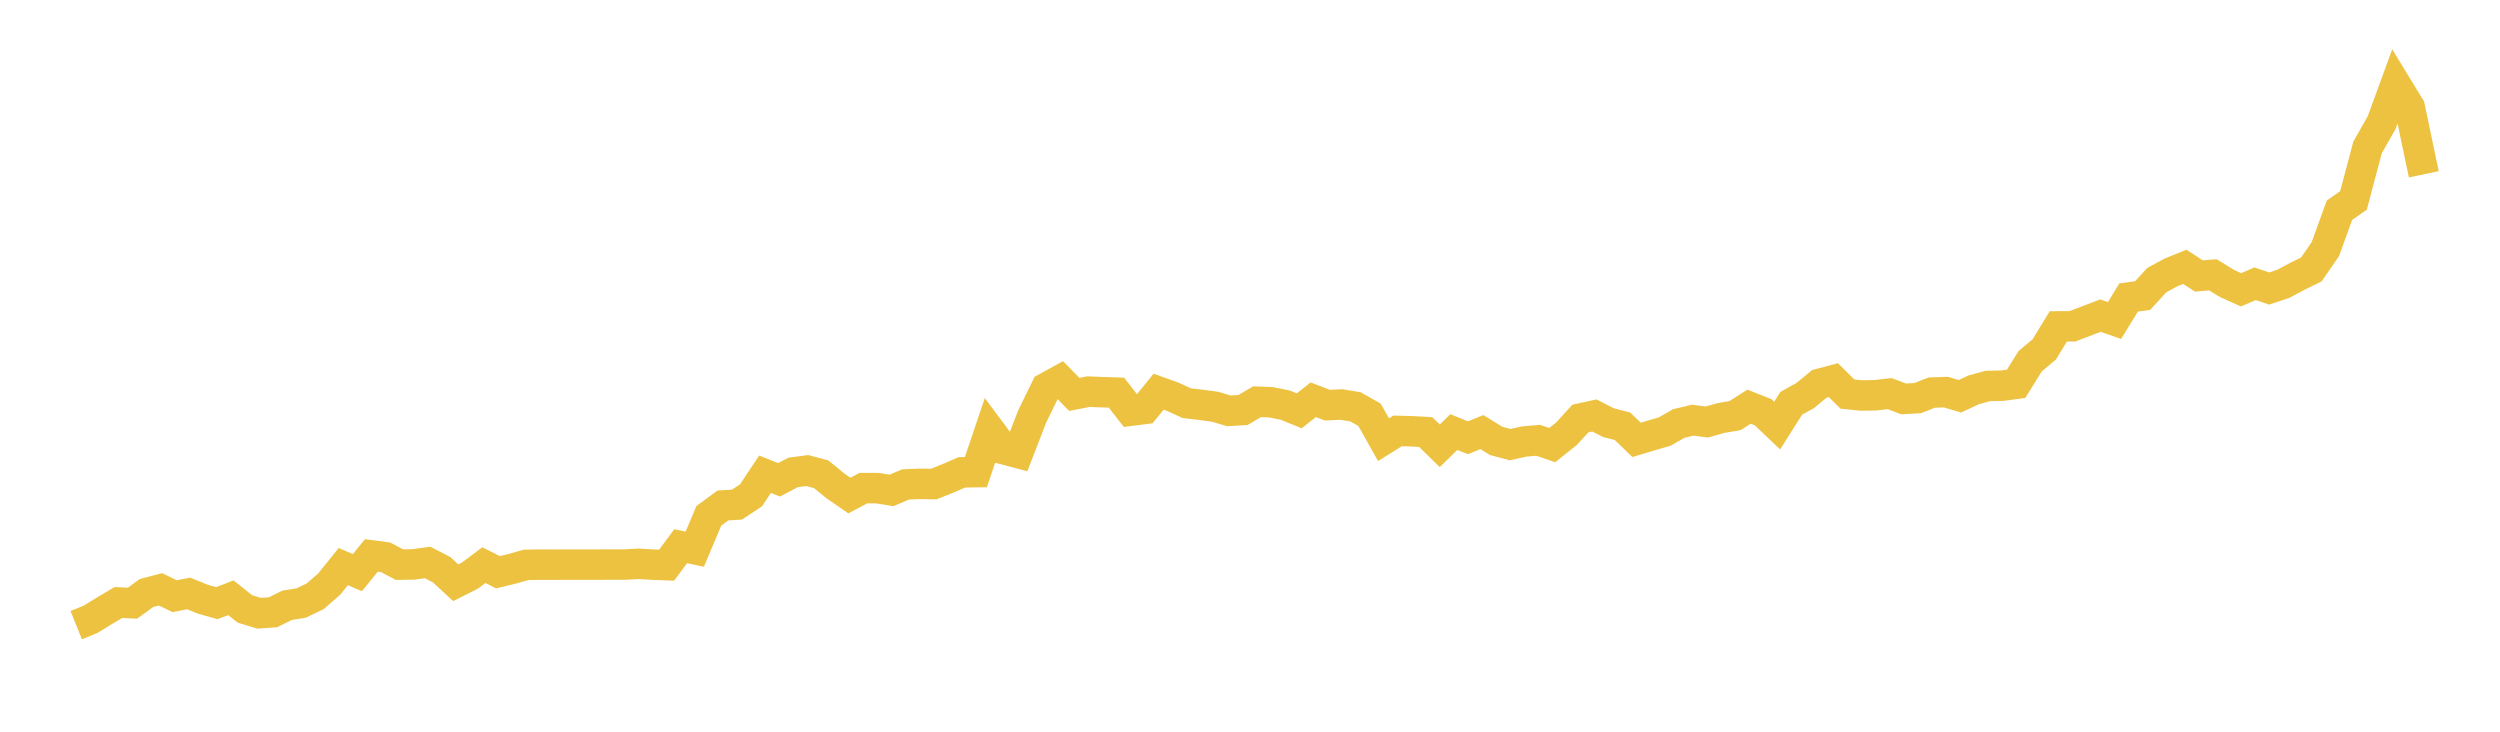 <svg width="164" height="48" xmlns="http://www.w3.org/2000/svg" xmlns:xlink="http://www.w3.org/1999/xlink"><path fill="none" stroke="rgb(237,194,64)" stroke-width="2" d="M5,41.009L5.922,40.636L6.844,40.072L7.766,39.524L8.689,39.57L9.611,38.902L10.533,38.66L11.455,39.111L12.377,38.93L13.299,39.305L14.222,39.567L15.144,39.214L16.066,39.945L16.988,40.23L17.91,40.165L18.832,39.708L19.754,39.56L20.677,39.116L21.599,38.312L22.521,37.167L23.443,37.566L24.365,36.434L25.287,36.557L26.21,37.041L27.132,37.024L28.054,36.898L28.976,37.377L29.898,38.229L30.82,37.765L31.743,37.072L32.665,37.54L33.587,37.316L34.509,37.056L35.431,37.041L36.353,37.044L37.275,37.039L38.198,37.039L39.12,37.039L40.042,37.036L40.964,37.036L41.886,36.986L42.808,37.039L43.731,37.074L44.653,35.829L45.575,36.028L46.497,33.84L47.419,33.159L48.341,33.104L49.263,32.496L50.186,31.112L51.108,31.475L52.03,30.991L52.952,30.868L53.874,31.115L54.796,31.868L55.719,32.509L56.641,32.02L57.563,32.022L58.485,32.171L59.407,31.78L60.329,31.742L61.251,31.755L62.174,31.387L63.096,30.986L64.018,30.973L64.94,28.238L65.862,29.473L66.784,29.718L67.707,27.331L68.629,25.44L69.551,24.933L70.473,25.874L71.395,25.692L72.317,25.727L73.24,25.758L74.162,26.945L75.084,26.827L76.006,25.695L76.928,26.025L77.85,26.448L78.772,26.557L79.695,26.68L80.617,26.95L81.539,26.897L82.461,26.353L83.383,26.39L84.305,26.574L85.228,26.95L86.15,26.224L87.072,26.579L87.994,26.537L88.916,26.688L89.838,27.207L90.76,28.843L91.683,28.268L92.605,28.291L93.527,28.344L94.449,29.244L95.371,28.344L96.293,28.717L97.216,28.344L98.138,28.919L99.06,29.168L99.982,28.962L100.904,28.884L101.826,29.199L102.749,28.465L103.671,27.457L104.593,27.255L105.515,27.726L106.437,27.963L107.359,28.856L108.281,28.579L109.204,28.309L110.126,27.784L111.048,27.563L111.97,27.684L112.892,27.421L113.814,27.268L114.737,26.678L115.659,27.041L116.581,27.918L117.503,26.458L118.425,25.944L119.347,25.185L120.269,24.938L121.192,25.851L122.114,25.944L123.036,25.929L123.958,25.821L124.88,26.169L125.802,26.116L126.725,25.753L127.647,25.722L128.569,25.995L129.491,25.566L130.413,25.319L131.335,25.301L132.257,25.178L133.18,23.693L134.102,22.922L135.024,21.412L135.946,21.406L136.868,21.056L137.79,20.706L138.713,21.026L139.635,19.516L140.557,19.39L141.479,18.381L142.401,17.877L143.323,17.504L144.246,18.104L145.168,18.028L146.09,18.596L147.012,19.012L147.934,18.613L148.856,18.928L149.778,18.621L150.701,18.129L151.623,17.676L152.545,16.339L153.467,13.793L154.389,13.148L155.311,9.672L156.234,8.046L157.156,5.525L158.078,7.037L159,11.434"></path></svg>